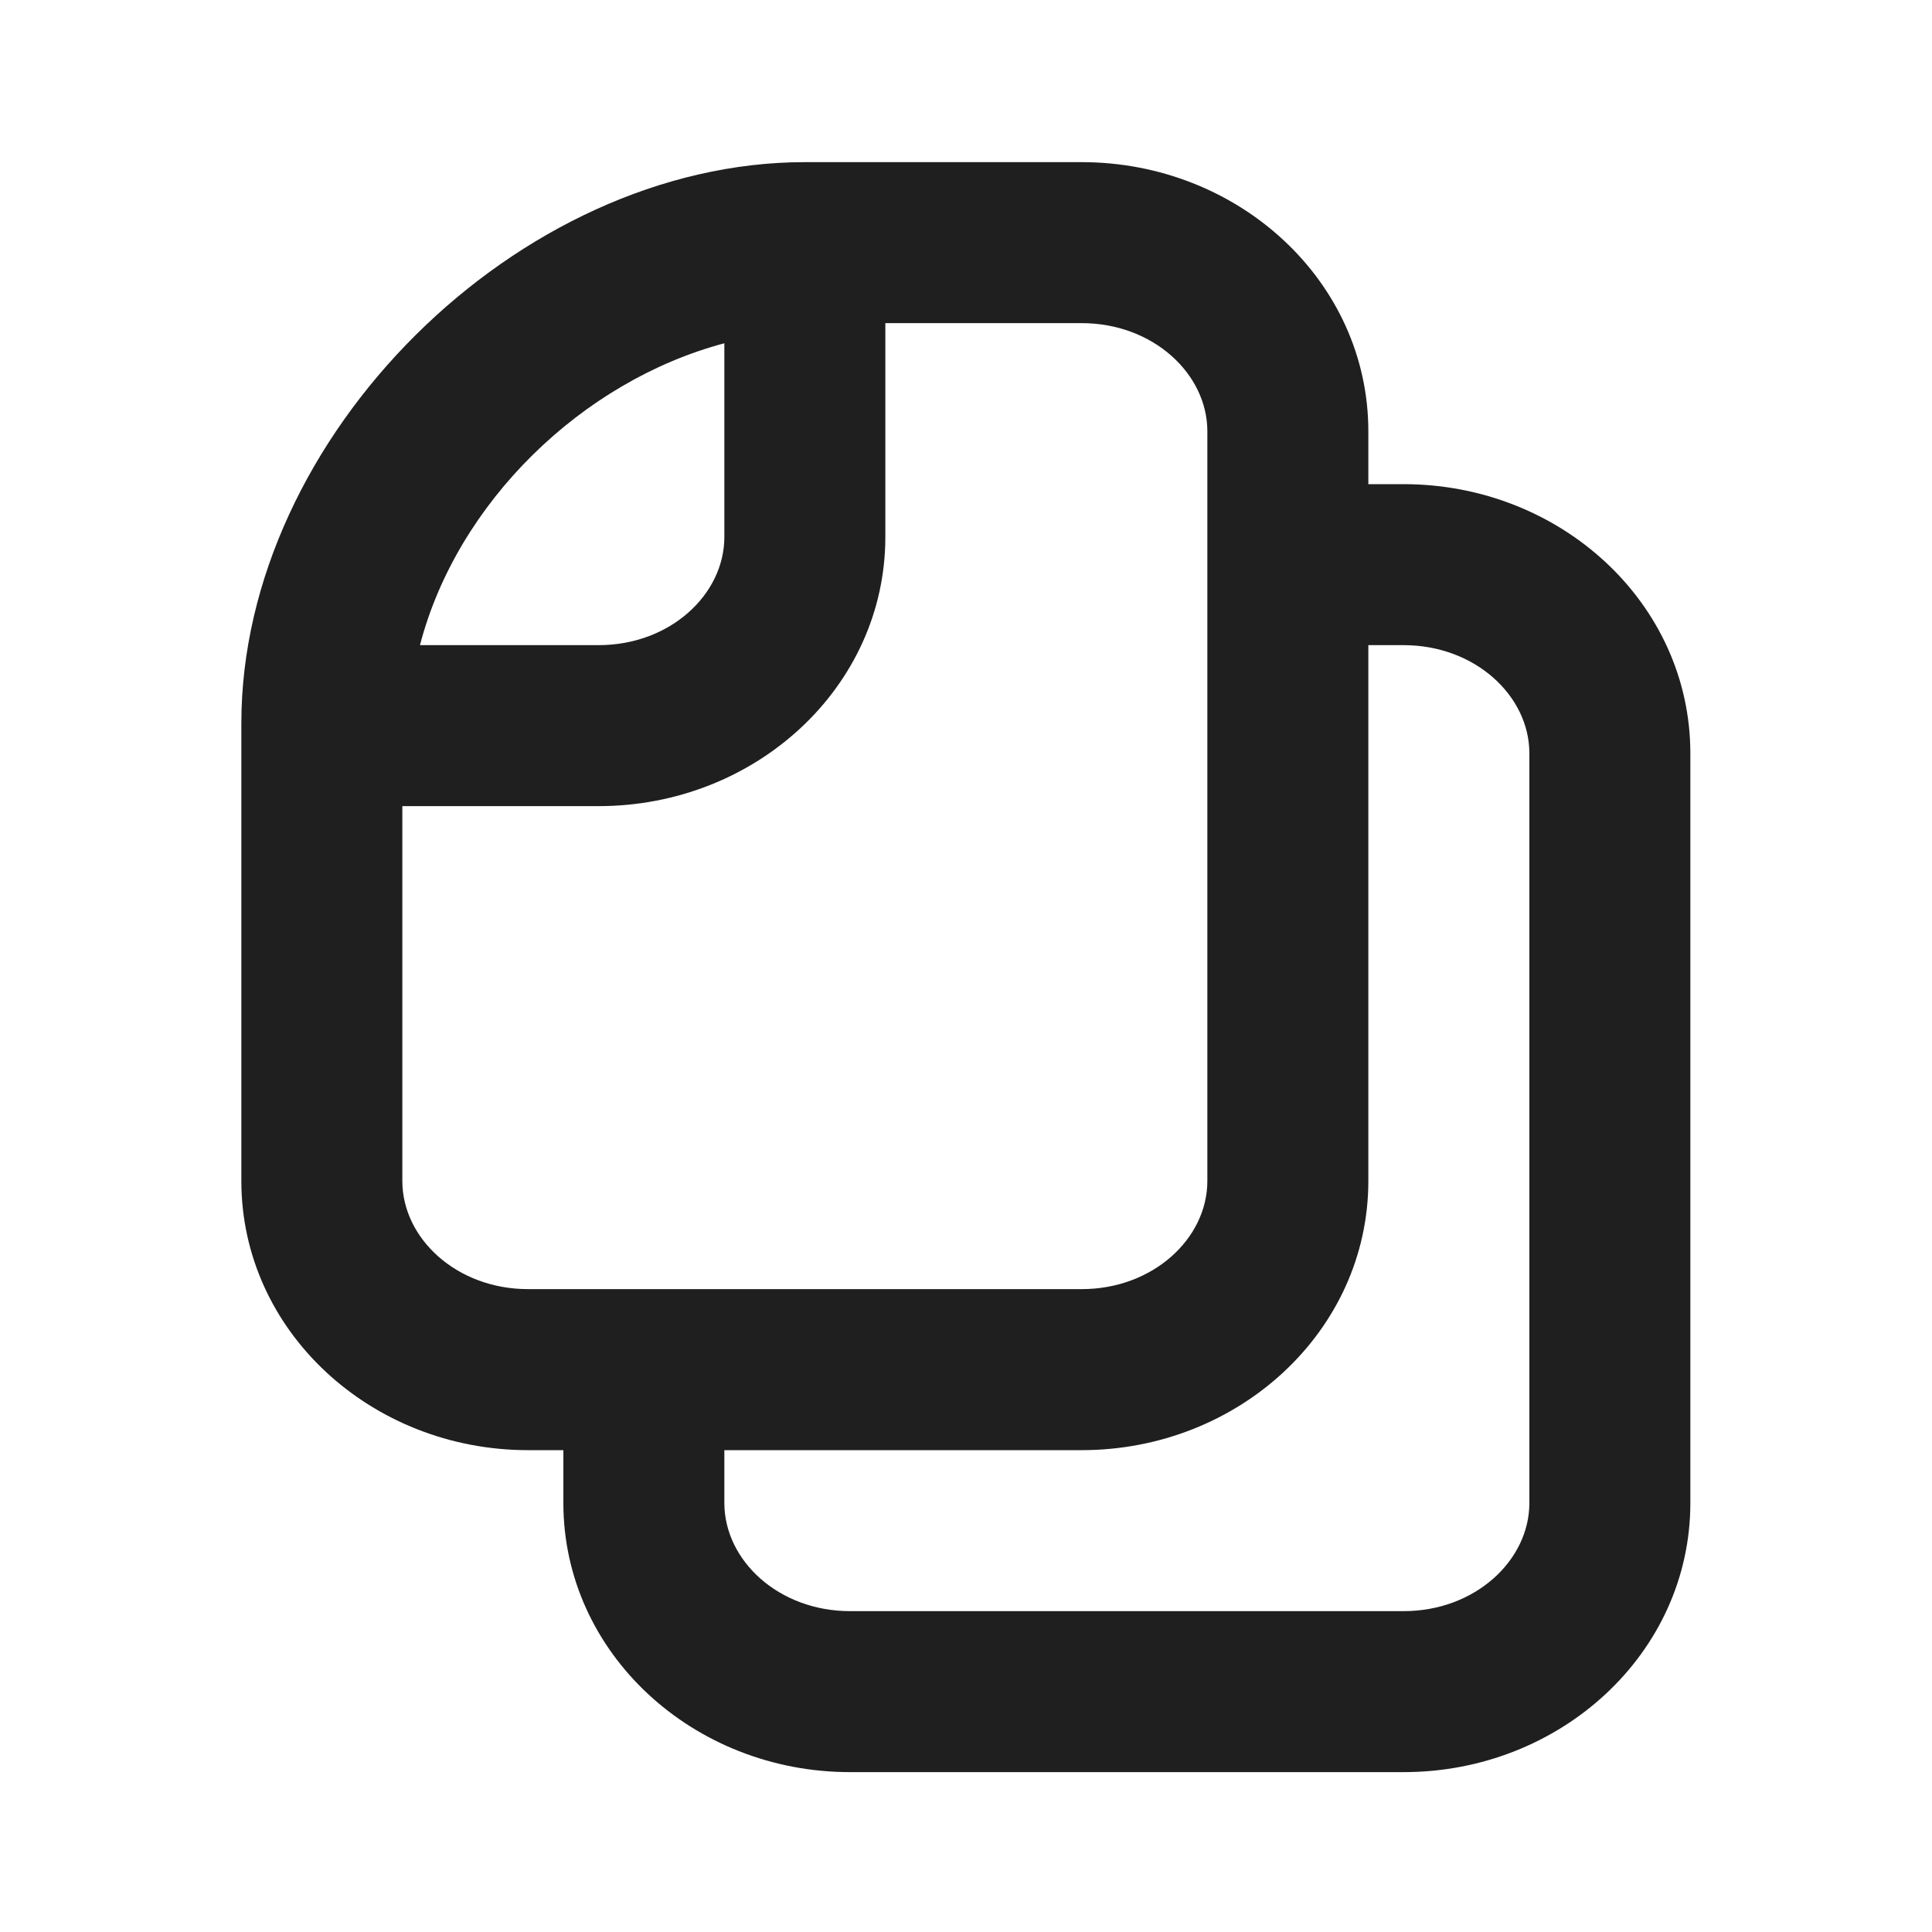 <?xml version="1.0" encoding="UTF-8"?>
<svg xmlns="http://www.w3.org/2000/svg" width="40" height="40" viewBox="0 0 40 40" fill="none">
  <path d="M16.664 3.357C10.729 3.357 4.997 9.033 4.997 14.972C4.997 14.989 4.997 15.006 4.997 15.024C4.997 19.124 4.997 24.017 4.997 24.451C4.997 27.557 7.682 30.024 10.934 30.024H11.664V31.117C11.664 34.224 14.349 36.69 17.6 36.69H29.06C32.312 36.69 34.997 34.224 34.997 31.117V15.597C34.997 12.49 32.312 10.024 29.06 10.024H28.33V8.93C28.33 5.824 25.645 3.357 22.394 3.357C22.037 3.357 22.02 3.357 16.664 3.357ZM18.33 6.69C20.267 6.69 22.14 6.69 22.394 6.69C23.874 6.69 24.997 7.741 24.997 8.93V24.451C24.997 25.64 23.874 26.69 22.394 26.69H10.934C9.454 26.69 8.33 25.64 8.33 24.451C8.33 24.094 8.33 20.157 8.33 16.69H12.394C15.644 16.69 18.33 14.224 18.33 11.117V6.69ZM14.997 7.107V11.117C14.997 12.307 13.874 13.357 12.394 13.357H8.695C9.46 10.412 12.044 7.891 14.997 7.107ZM28.33 13.357H29.06C30.54 13.357 31.664 14.407 31.664 15.597V31.117C31.664 32.307 30.54 33.357 29.06 33.357H17.6C16.12 33.357 14.997 32.307 14.997 31.117V30.024H22.394C25.645 30.024 28.33 27.557 28.33 24.451V13.357Z" fill="#1F1F1F"></path>
</svg>
